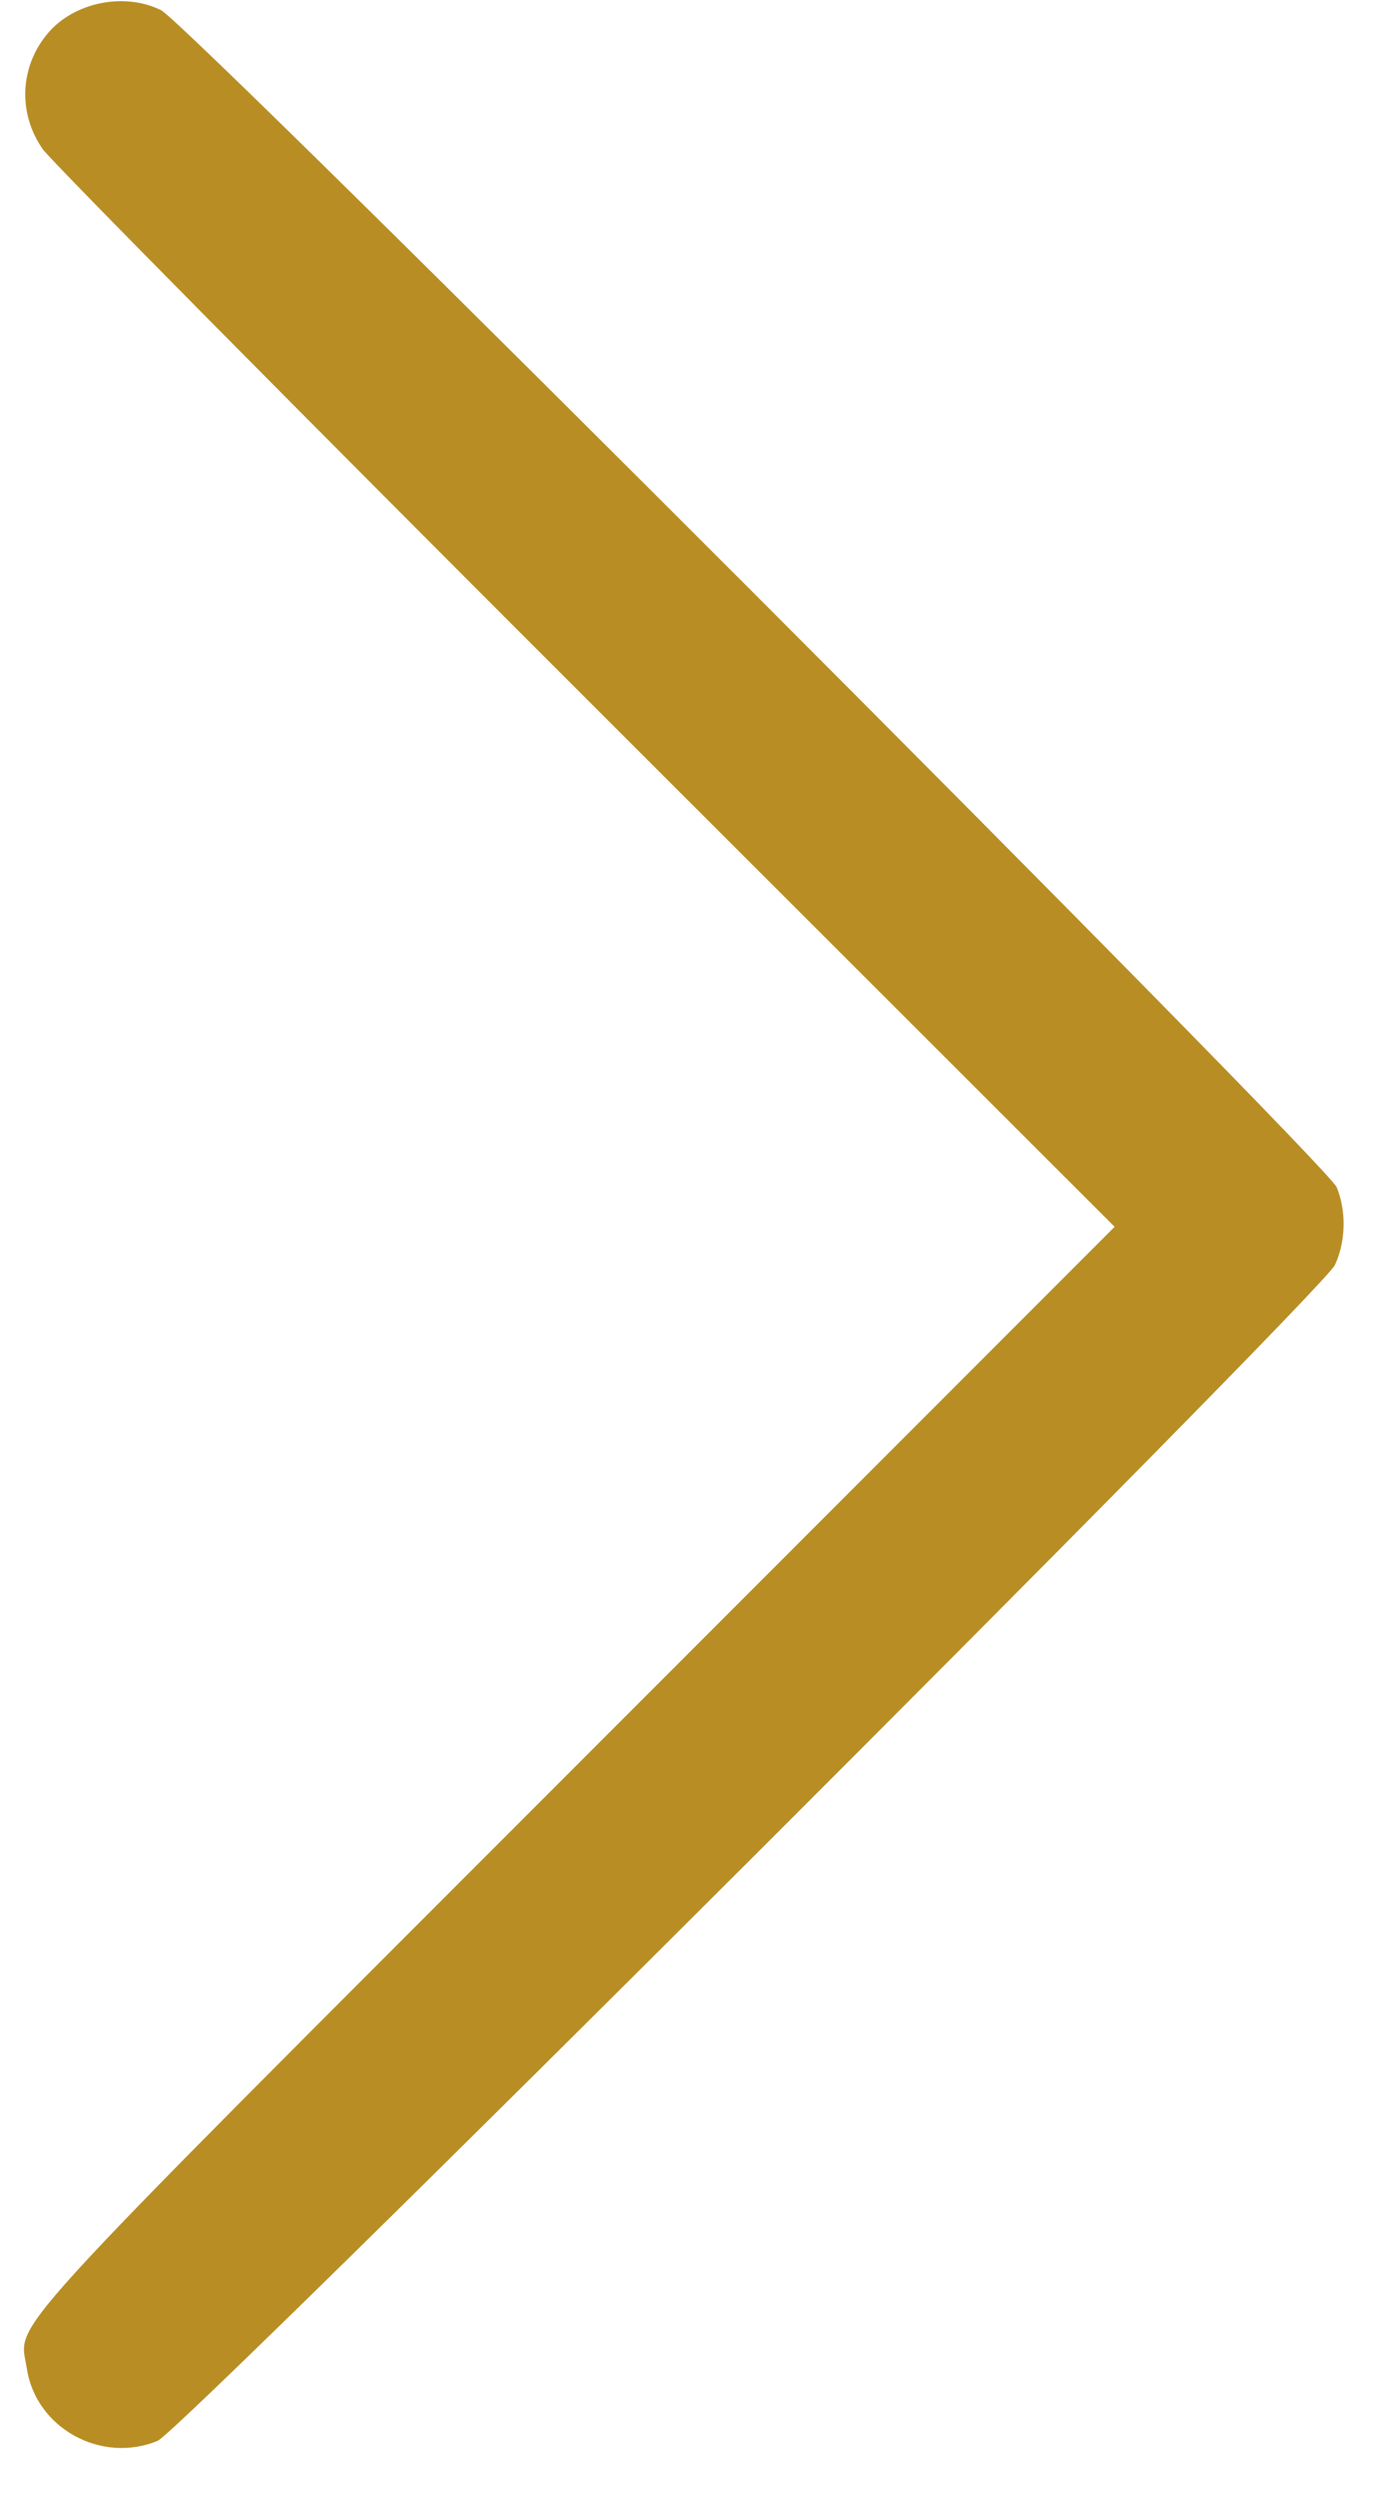 <?xml version="1.0" encoding="UTF-8"?> <svg xmlns="http://www.w3.org/2000/svg" width="22" height="40" viewBox="0 0 22 40" fill="none"> <path fill-rule="evenodd" clip-rule="evenodd" d="M2.577 0.163C3.021 0.383 21.228 18.611 21.387 18.994C21.544 19.374 21.533 19.866 21.358 20.239C21.153 20.675 2.918 38.886 2.522 39.05C1.618 39.423 0.572 38.844 0.429 37.891C0.312 37.109 -0.223 37.697 9.198 28.269L17.834 19.627L9.378 11.176C4.727 6.529 0.815 2.574 0.685 2.388C0.283 1.813 0.315 1.067 0.764 0.534C1.183 0.036 1.989 -0.129 2.577 0.163Z" fill="#B88E24"></path> </svg> 